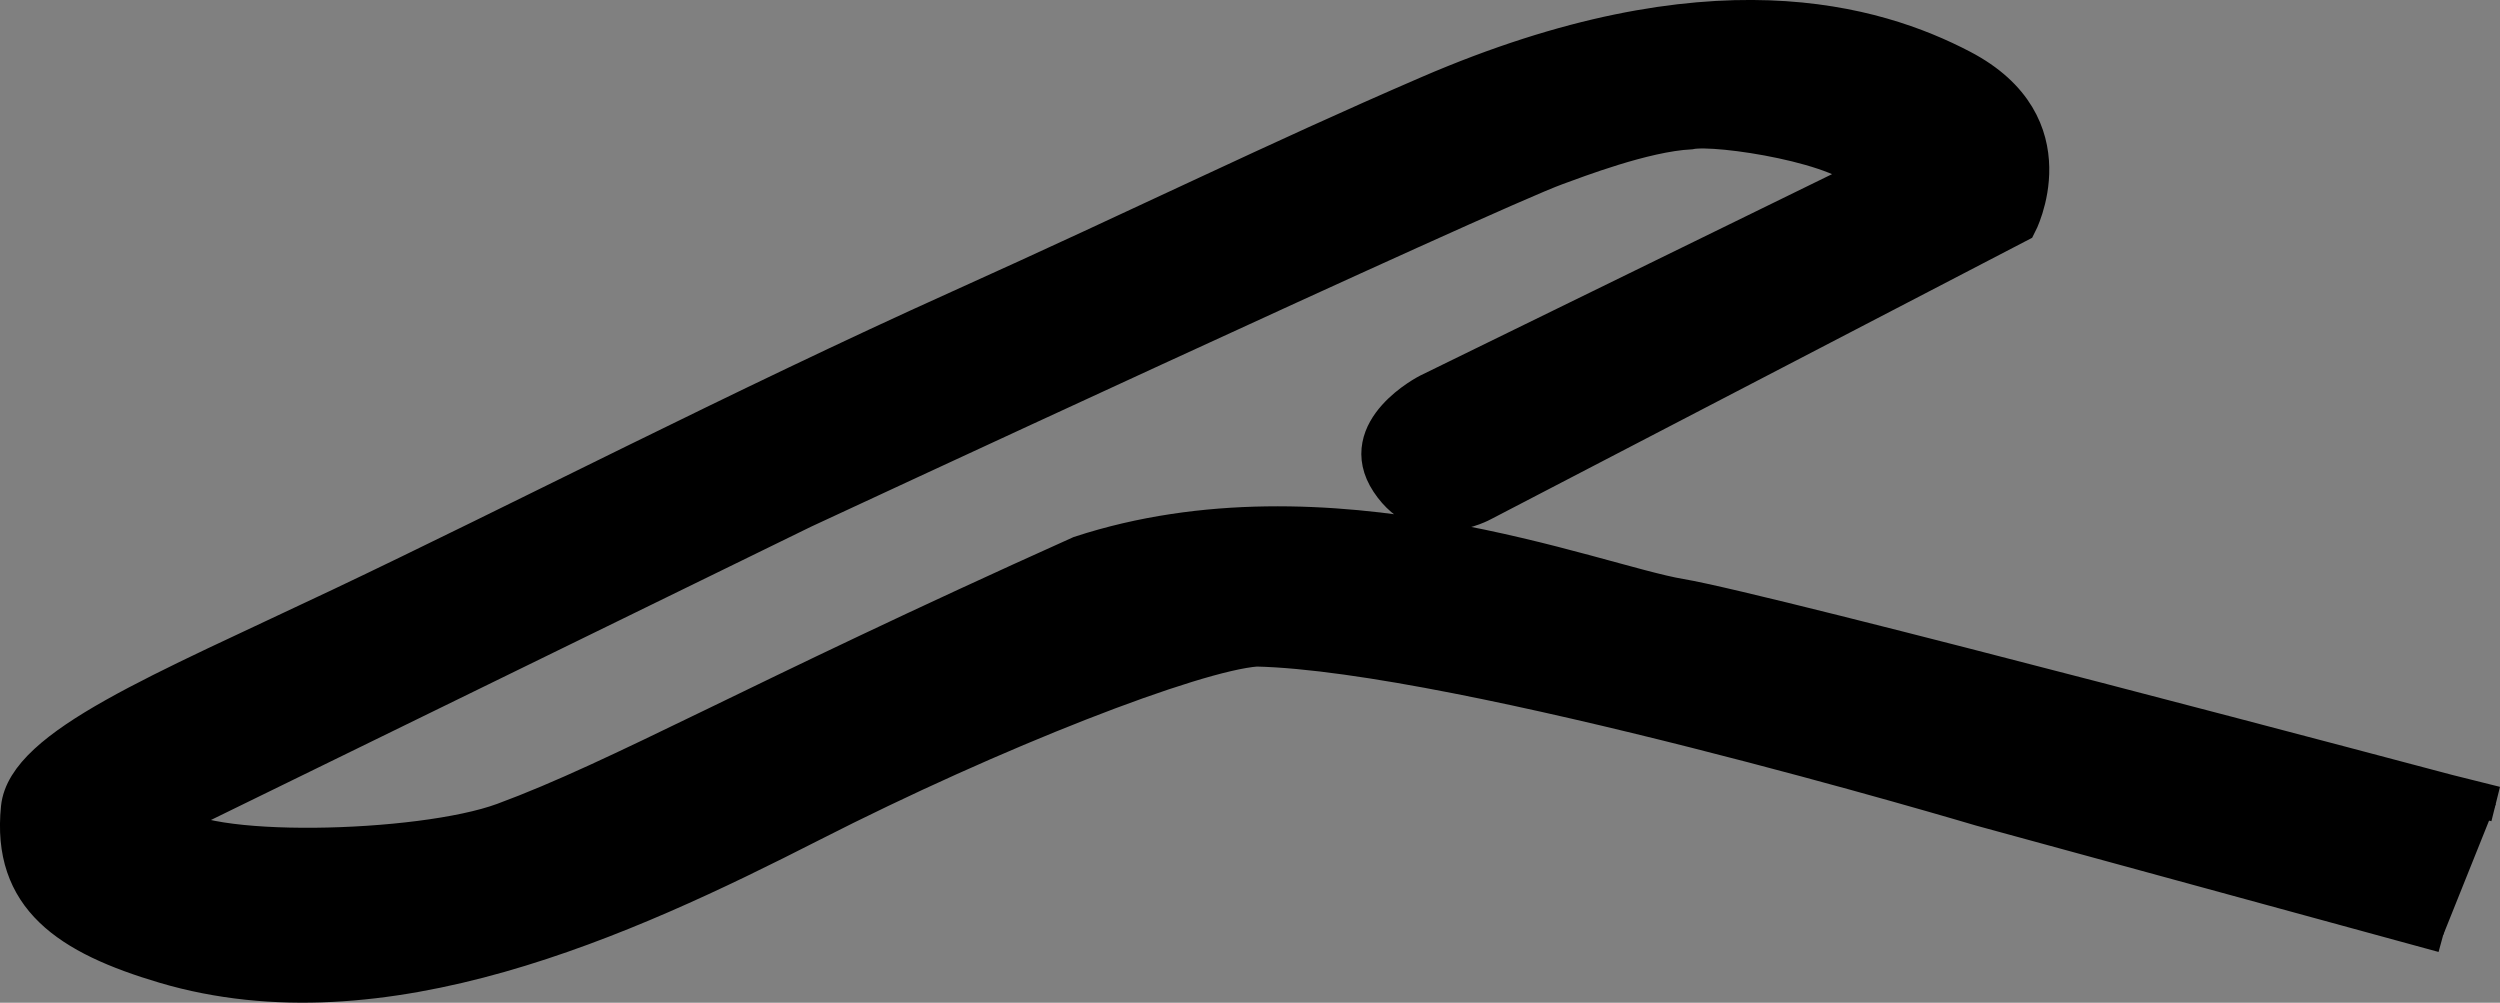 <?xml version="1.0" encoding="iso-8859-1"?>
<!-- Generator: Adobe Illustrator 27.2.0, SVG Export Plug-In . SVG Version: 6.00 Build 0)  -->
<svg version="1.1" id="image" xmlns="http://www.w3.org/2000/svg" xmlns:xlink="http://www.w3.org/1999/xlink" x="0px" y="0px"
	 width="56.497px" height="22.66px" viewBox="0 0 56.497 22.66" enable-background="new 0 0 56.497 22.66"
	 xml:space="preserve">
<rect x="0" y="0" width="56.497" height="22.66" fill="#808080" stroke="none"/>
<path stroke="#000000" stroke-width="0.8" stroke-miterlimit="10" d="M56.4,18.17l-1.077-0.269
	c0,0-15.404-4.098-17.343-4.421c-1.939-0.323-7.971-2.801-13.573-0.97c-7.433,3.339-10.377,5.052-13.034,6.032
	c-1.888,0.696-6.948,0.808-7.54,0l14.327-7.002c0,0,15.495-7.205,17.02-7.756
	c0.436-0.157,1.975-0.754,3.016-0.808c0.61-0.126,3.591,0.341,3.986,1.023l-9.91,4.847
	c0,0-1.686,0.854-0.898,2.047c0.813,1.229,2.136,0.485,2.136,0.485L45.628,5.077c0,0,1.185-2.262-1.293-3.555
	c-1.932-1.008-5.684-2.163-12.065,0.593c-3.516,1.519-6.3,2.905-10.61,4.847
	c-4.905,2.21-9.938,4.812-13.986,6.732c-4.048,1.921-7.109,3.16-7.253,4.56
	c-0.209,2.036,1.103,2.922,3.303,3.573c4.919,1.454,10.393-1.049,14.596-3.193
	c4.187-2.136,8.671-3.863,10.072-3.971c4.632,0.108,16.373,3.609,16.373,3.609l10.449,2.855"/>
<path fill="#FFFFFF" stroke="#000000" stroke-width="0.8" stroke-miterlimit="10" d="M55.215,21.128"/>
</svg>
